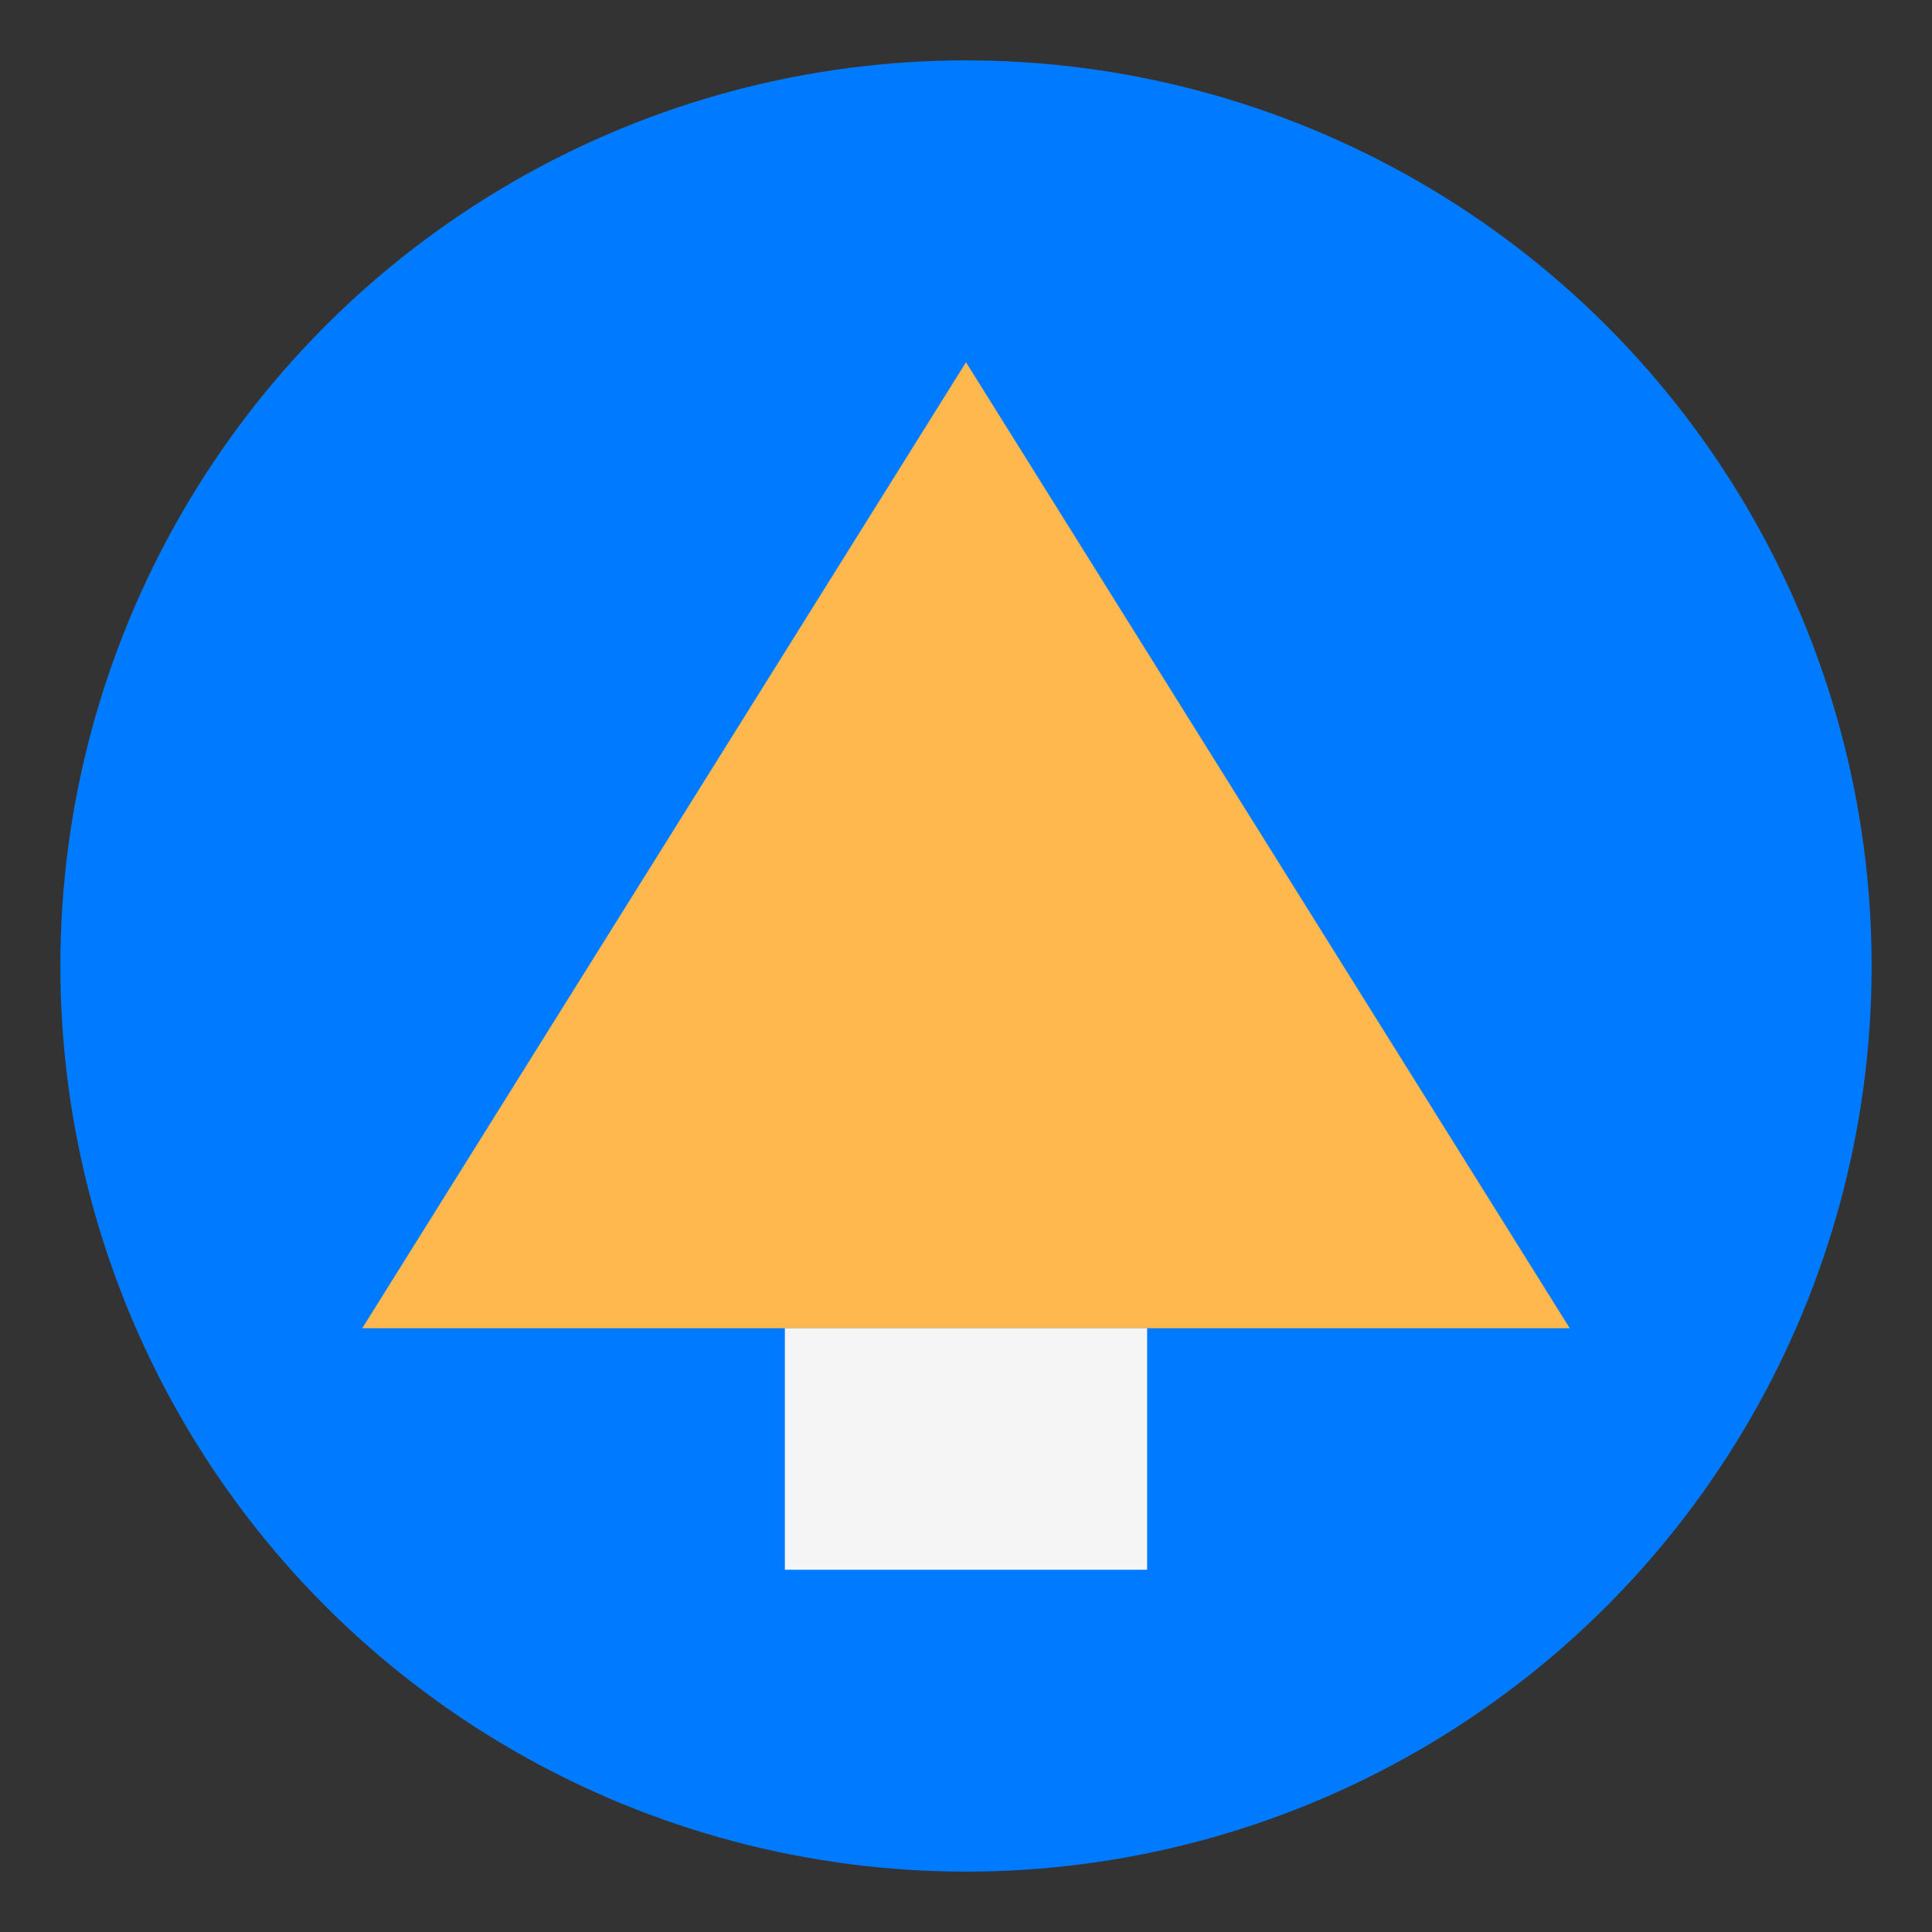 <svg xmlns="http://www.w3.org/2000/svg" width="32" height="32" viewBox="0 0 32 32">
  <rect x="0" y="0" width="32" height="32" fill="#333333" stroke="none"/>
  <style>
    .icon-bg { fill: #007BFF; }
    .icon-accent { fill: #FFB84D; }
  </style>
  
  <!-- Favicon Icon -->
  <circle class="icon-bg" cx="16" cy="16" r="15"/>
  <path class="icon-accent" d="M16,6 L21,14 L26,22 L16,22 L6,22 L11,14 Z"/>
  <path fill="#F5F5F5" d="M13,22 L19,22 L19,26 L13,26 Z"/>
</svg> 